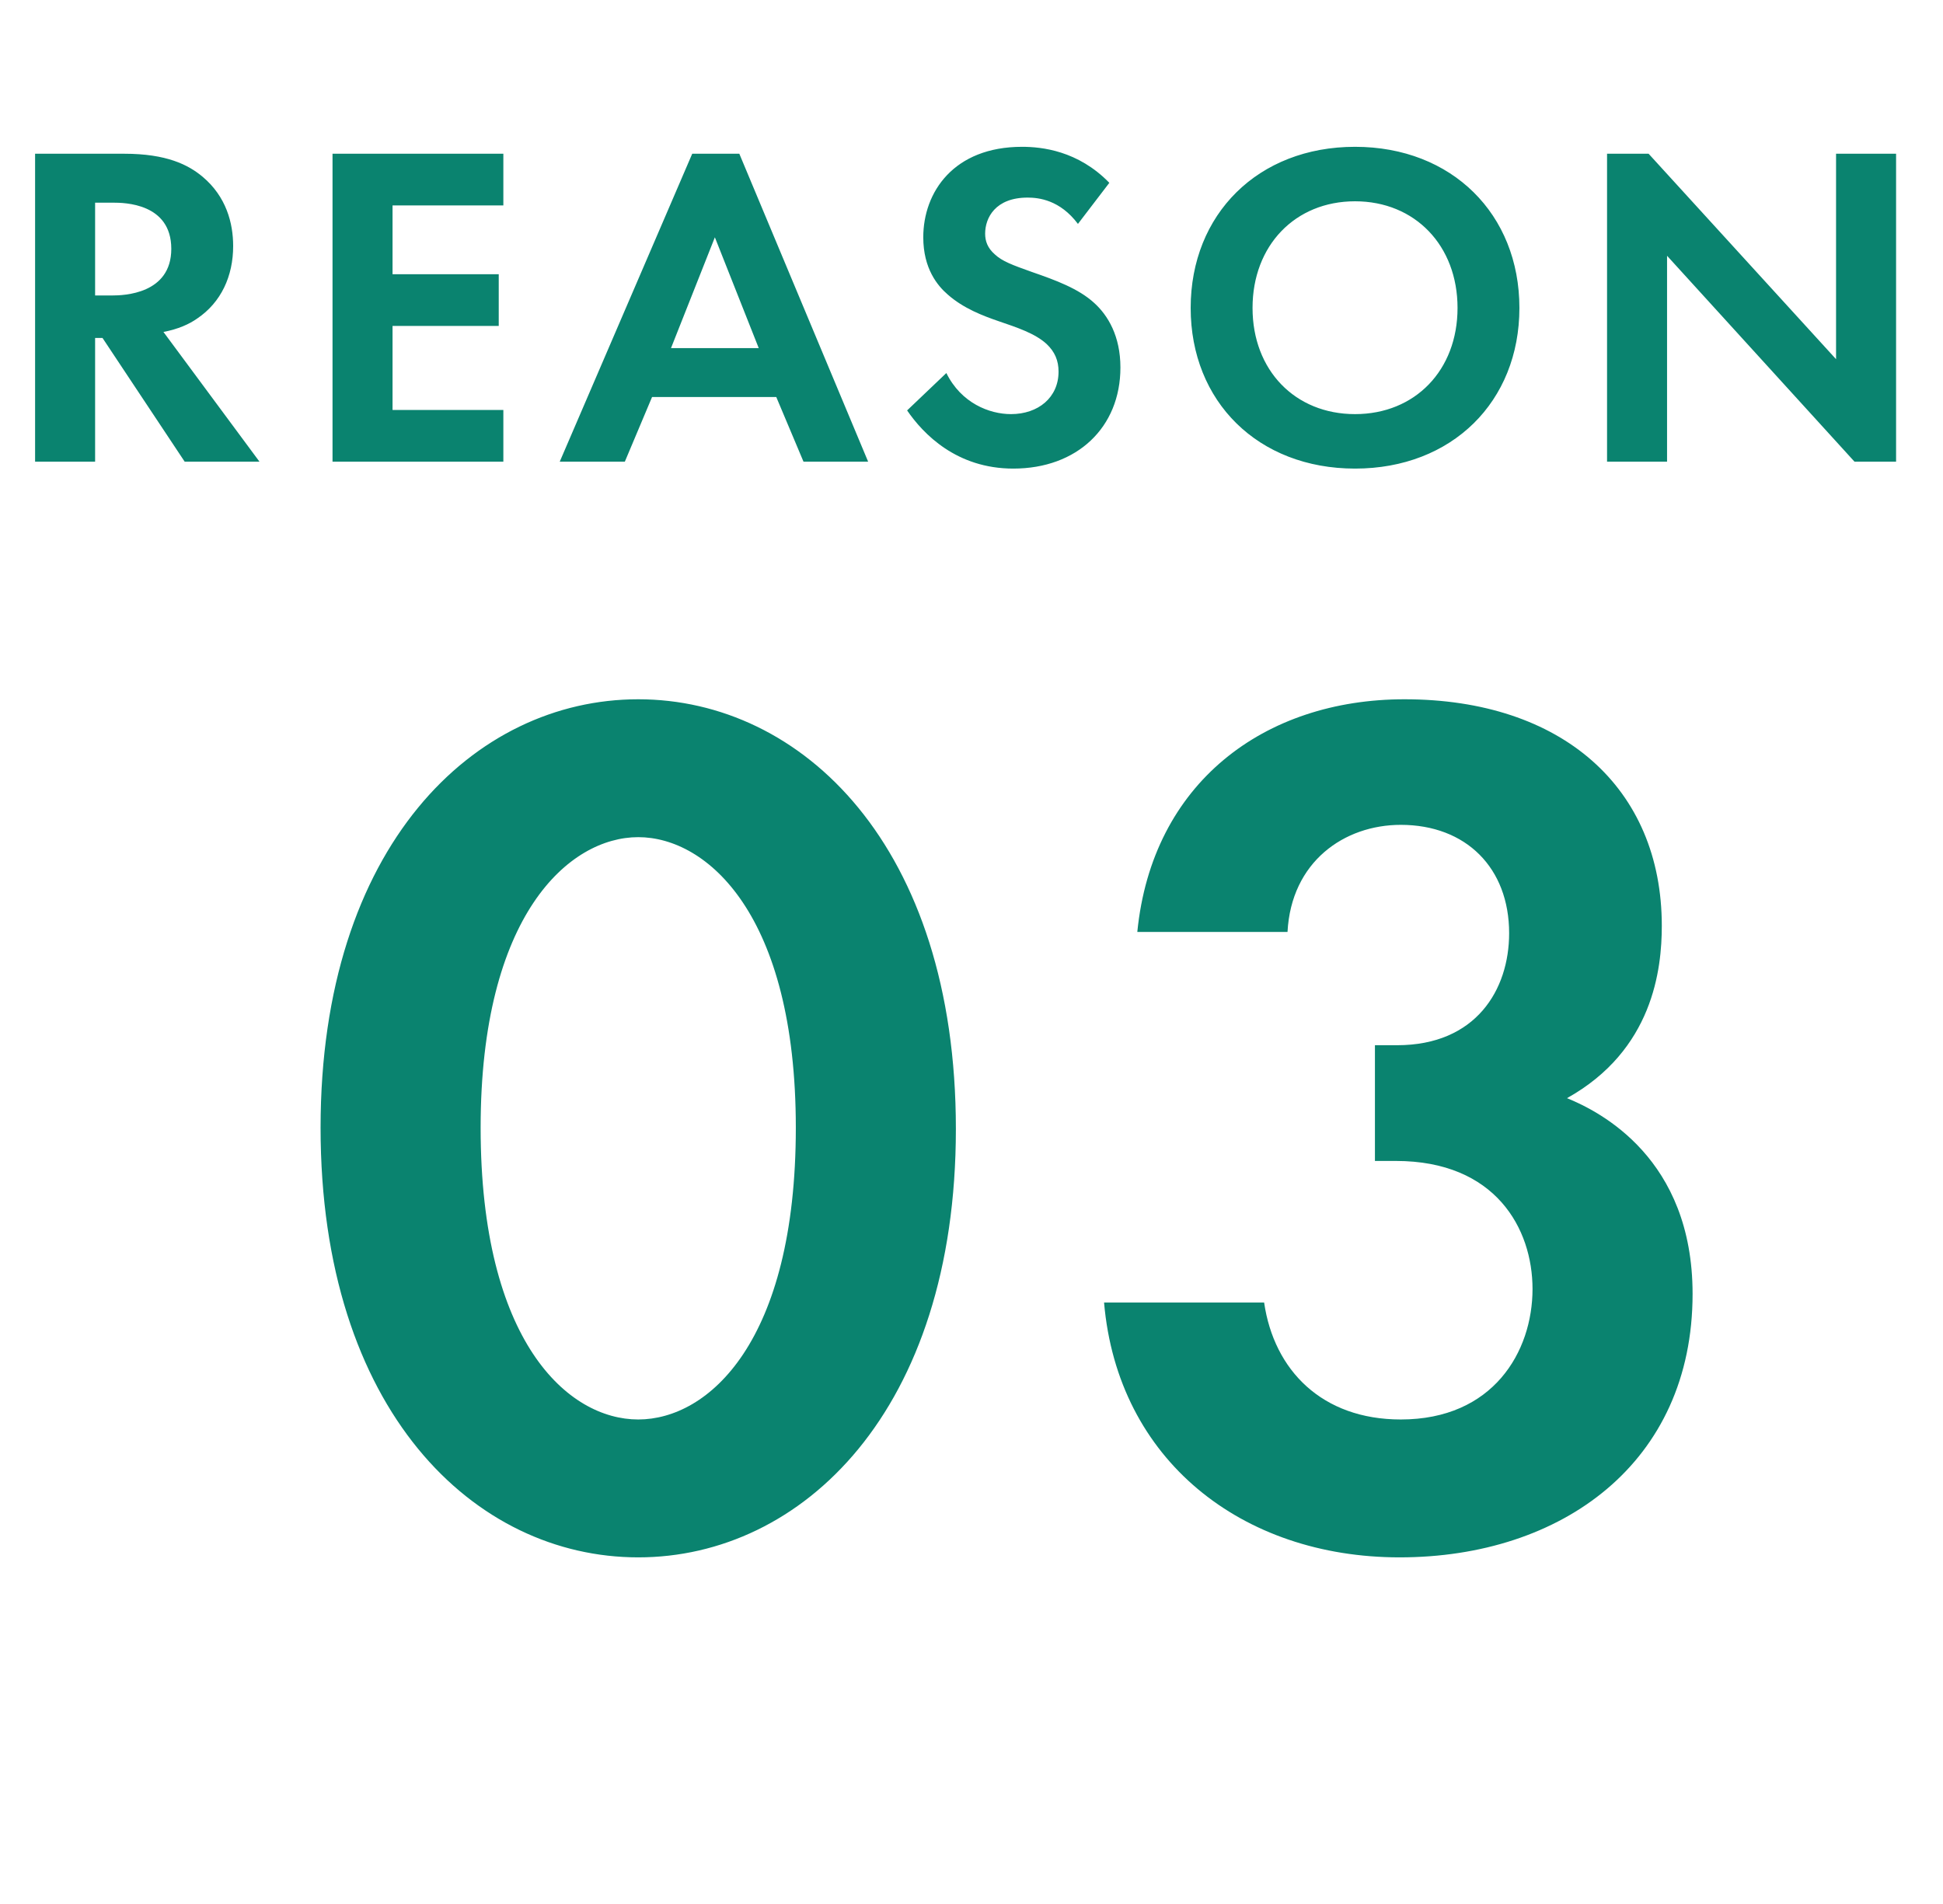 <svg xmlns="http://www.w3.org/2000/svg" width="101" height="99" viewBox="0 0 101 99" fill="none"><path d="M33.176 80.96C24.664 80.96 16.664 73.344 16.664 58.624C16.664 43.968 24.664 36.352 33.176 36.352C41.688 36.352 49.688 43.968 49.688 58.688C49.688 73.344 41.688 80.96 33.176 80.96ZM33.176 43.52C29.592 43.52 24.984 47.552 24.984 58.624C24.984 69.76 29.528 73.792 33.176 73.792C36.824 73.792 41.368 69.76 41.368 58.624C41.368 47.552 36.76 43.52 33.176 43.52ZM66.927 48.448H59.119C59.887 40.704 65.711 36.352 73.007 36.352C81.199 36.352 86.383 40.96 86.383 48.128C86.383 50.368 85.935 54.592 81.455 57.088C83.183 57.792 87.983 60.224 87.983 67.264C87.983 76.032 81.199 80.96 72.751 80.96C64.559 80.96 58.095 75.904 57.391 67.712H65.711C66.223 71.232 68.719 73.792 72.815 73.792C77.615 73.792 79.663 70.272 79.663 67.008C79.663 63.872 77.743 60.352 72.559 60.352H71.471V54.336H72.623C76.719 54.336 78.447 51.456 78.447 48.512C78.447 45.12 76.207 42.88 72.815 42.88C69.871 42.88 67.119 44.8 66.927 48.448Z" fill="#0A836F"></path><path d="M1.824 7.992H6.456C8.664 7.992 9.792 8.568 10.536 9.192C11.76 10.224 12.12 11.592 12.12 12.792C12.12 14.352 11.496 15.72 10.248 16.56C9.84 16.848 9.264 17.112 8.496 17.256L13.488 24H9.6L5.328 17.568H4.944V24H1.824V7.992ZM4.944 10.536V15.36H5.832C6.432 15.36 8.904 15.288 8.904 12.936C8.904 10.56 6.456 10.536 5.88 10.536H4.944ZM26.165 7.992V10.68H20.405V14.256H25.925V16.944H20.405V21.312H26.165V24H17.285V7.992H26.165ZM41.767 24L40.352 20.64H33.895L32.48 24H29.096L35.983 7.992H38.431L45.127 24H41.767ZM34.88 18.096H39.44L37.16 12.336L34.88 18.096ZM57.665 9.504L56.033 11.64C55.097 10.392 53.993 10.272 53.417 10.272C51.737 10.272 51.209 11.328 51.209 12.144C51.209 12.528 51.329 12.888 51.713 13.224C52.097 13.584 52.625 13.776 53.633 14.136C54.881 14.568 56.057 15 56.873 15.744C57.593 16.392 58.241 17.472 58.241 19.104C58.241 22.224 55.985 24.36 52.673 24.36C49.721 24.36 47.993 22.56 47.153 21.336L49.193 19.392C49.961 20.952 51.425 21.528 52.553 21.528C53.969 21.528 55.025 20.664 55.025 19.32C55.025 18.744 54.833 18.288 54.401 17.88C53.801 17.328 52.841 17.016 51.929 16.704C51.089 16.416 50.081 16.032 49.265 15.312C48.737 14.856 47.993 13.968 47.993 12.336C47.993 9.984 49.577 7.632 53.129 7.632C54.137 7.632 56.033 7.824 57.665 9.504ZM70.437 7.632C75.477 7.632 78.981 11.136 78.981 16.008C78.981 20.88 75.477 24.36 70.437 24.36C65.397 24.36 61.893 20.88 61.893 16.008C61.893 11.136 65.397 7.632 70.437 7.632ZM70.437 21.528C73.557 21.528 75.765 19.248 75.765 16.008C75.765 12.768 73.557 10.464 70.437 10.464C67.317 10.464 65.109 12.768 65.109 16.008C65.109 19.248 67.317 21.528 70.437 21.528ZM86.656 24H83.537V7.992H85.697L95.441 18.672V7.992H98.561V24H96.4L86.656 13.296V24Z" fill="#0A836F"></path></svg>